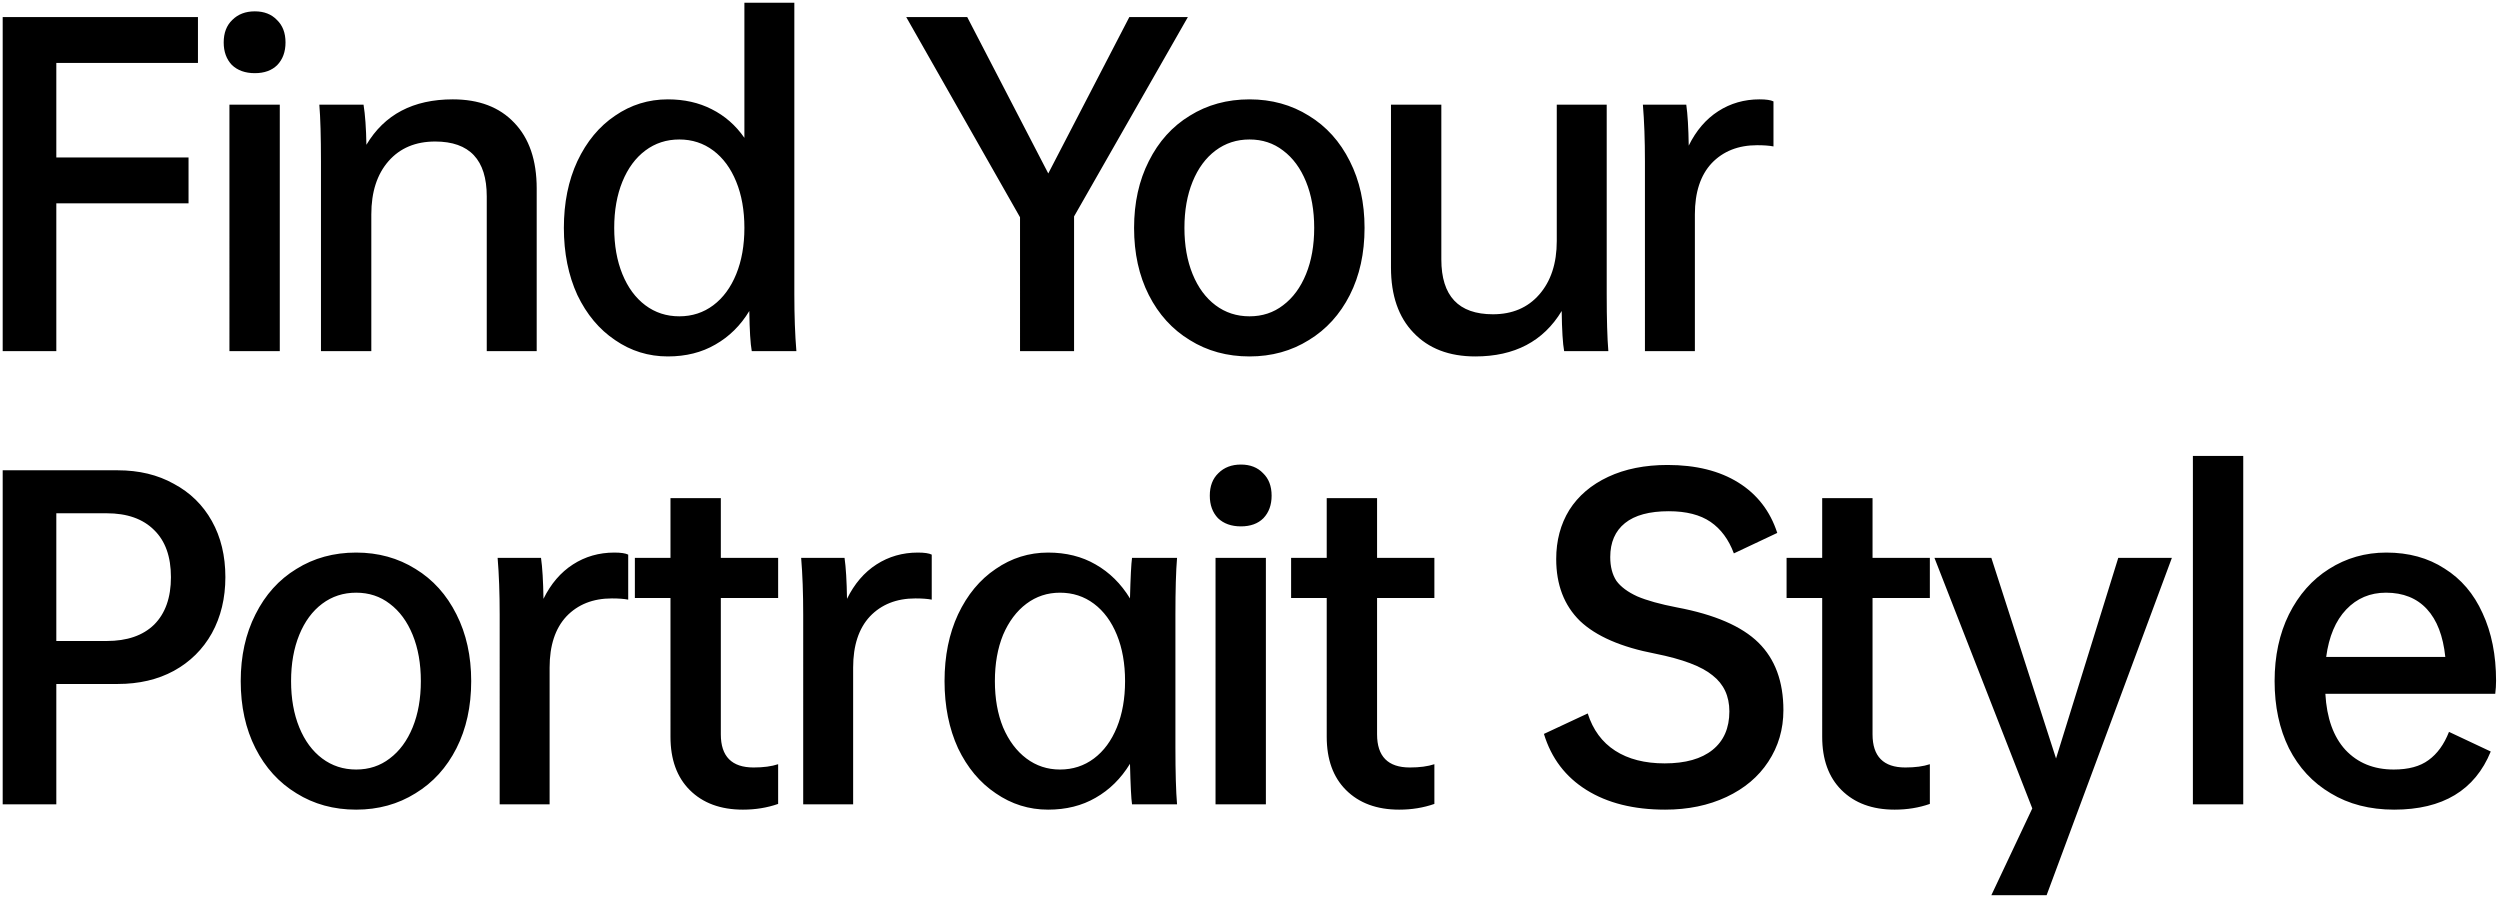 <svg width="342" height="123" viewBox="0 0 342 123" fill="none" xmlns="http://www.w3.org/2000/svg"><path d="M7.704 8.608v12.936h18.088v6.272H7.704v20.216H.368V2.336H27.08v6.272H7.704zm27.154-7.056c1.27 0 2.278.392 3.024 1.176.784.747 1.176 1.773 1.176 3.08 0 1.27-.373 2.296-1.12 3.08-.746.747-1.773 1.12-3.08 1.12-1.306 0-2.352-.373-3.136-1.12-.746-.784-1.12-1.81-1.12-3.08 0-1.307.392-2.333 1.176-3.08.784-.784 1.81-1.176 3.08-1.176zm3.416 12.768v33.712h-6.888V14.32h6.888zM73.42 25.8v22.232h-6.832V26.864c0-5.003-2.352-7.504-7.056-7.504-2.688 0-4.816.896-6.384 2.688-1.568 1.792-2.352 4.219-2.352 7.28v18.704h-6.888V22.104c0-3.397-.074-5.992-.224-7.784h6.048c.224 1.381.355 3.21.392 5.488 2.464-4.144 6.403-6.216 11.816-6.216 3.584 0 6.384 1.064 8.4 3.192 2.054 2.128 3.08 5.133 3.08 9.016zm29.421 22.232c-.186-1.008-.298-2.837-.336-5.488-1.194 1.979-2.744 3.51-4.648 4.592-1.866 1.083-4.032 1.624-6.496 1.624-2.65 0-5.058-.747-7.224-2.24-2.165-1.456-3.882-3.51-5.152-6.16-1.232-2.688-1.848-5.75-1.848-9.184 0-3.435.616-6.477 1.848-9.128 1.27-2.688 2.987-4.76 5.152-6.216 2.166-1.493 4.574-2.24 7.224-2.24 2.24 0 4.238.448 5.992 1.344 1.792.896 3.286 2.203 4.48 3.92V.376h6.832v39.872c0 2.95.094 5.544.28 7.784h-6.104zm-1.008-16.856c0-2.39-.373-4.499-1.12-6.328-.746-1.83-1.792-3.248-3.136-4.256s-2.893-1.512-4.648-1.512c-1.754 0-3.304.504-4.648 1.512-1.344 1.008-2.39 2.427-3.136 4.256-.746 1.83-1.12 3.939-1.12 6.328 0 2.39.374 4.499 1.12 6.328.747 1.83 1.792 3.248 3.136 4.256s2.894 1.512 4.648 1.512c1.755 0 3.304-.504 4.648-1.512 1.344-1.008 2.39-2.427 3.136-4.256.747-1.83 1.12-3.939 1.12-6.328zm45.099-1.568v18.424h-7.392V29.72L123.972 2.336h8.344l11.088 21.392 11.088-21.392h8.008l-15.568 27.272zm24.002-16.016c3.024 0 5.731.747 8.12 2.24 2.39 1.456 4.256 3.528 5.6 6.216 1.344 2.65 2.016 5.693 2.016 9.128 0 3.472-.672 6.533-2.016 9.184-1.344 2.65-3.21 4.704-5.6 6.16-2.389 1.493-5.096 2.24-8.12 2.24-3.061 0-5.786-.747-8.176-2.24-2.389-1.456-4.256-3.51-5.6-6.16-1.344-2.65-2.016-5.712-2.016-9.184 0-3.435.672-6.477 2.016-9.128 1.344-2.688 3.211-4.76 5.6-6.216 2.39-1.493 5.115-2.24 8.176-2.24zm0 5.488c-1.754 0-3.304.504-4.648 1.512-1.344 1.008-2.389 2.427-3.136 4.256-.746 1.83-1.12 3.939-1.12 6.328 0 2.39.374 4.499 1.12 6.328.747 1.83 1.792 3.248 3.136 4.256s2.894 1.512 4.648 1.512c1.755 0 3.286-.504 4.592-1.512 1.344-1.008 2.39-2.427 3.136-4.256.747-1.83 1.12-3.939 1.12-6.328 0-2.39-.373-4.499-1.12-6.328-.746-1.83-1.792-3.248-3.136-4.256-1.306-1.008-2.837-1.512-4.592-1.512zm43.04 28.952c-.187-1.008-.299-2.837-.336-5.488-2.501 4.144-6.44 6.216-11.816 6.216-3.584 0-6.403-1.083-8.456-3.248-2.053-2.128-3.08-5.096-3.08-8.904V14.32h6.888v21.168c0 5.003 2.352 7.504 7.056 7.504 2.651 0 4.76-.896 6.328-2.688 1.605-1.83 2.408-4.275 2.408-7.336V14.32h6.832v25.928c0 3.397.075 5.992.224 7.784h-6.048zm28.637-34.16v6.16c-.56-.112-1.307-.168-2.24-.168-2.576 0-4.648.821-6.216 2.464-1.531 1.643-2.296 3.976-2.296 7v18.704h-6.832V22.104c0-2.95-.094-5.544-.28-7.784h5.936c.186 1.307.298 3.173.336 5.6 1.008-2.053 2.352-3.621 4.032-4.704 1.68-1.083 3.565-1.624 5.656-1.624.896 0 1.53.093 1.904.28zM30.832 78.952c0 2.875-.616 5.432-1.848 7.672-1.232 2.203-2.968 3.92-5.208 5.152-2.203 1.195-4.76 1.792-7.672 1.792h-8.4v16.464H.368V64.336h15.736c2.912 0 5.47.616 7.672 1.848 2.24 1.195 3.976 2.893 5.208 5.096 1.232 2.203 1.848 4.76 1.848 7.672zm-7.448 0c0-2.8-.765-4.947-2.296-6.44-1.53-1.53-3.696-2.296-6.496-2.296H7.704v17.472h6.888c2.8 0 4.965-.747 6.496-2.24 1.53-1.53 2.296-3.696 2.296-6.496zm25.34-3.36c3.024 0 5.73.747 8.12 2.24 2.389 1.456 4.255 3.528 5.6 6.216 1.343 2.65 2.016 5.693 2.016 9.128 0 3.472-.672 6.533-2.016 9.184-1.345 2.651-3.211 4.704-5.6 6.16-2.39 1.493-5.096 2.24-8.12 2.24-3.062 0-5.787-.747-8.176-2.24-2.39-1.456-4.257-3.509-5.6-6.16-1.345-2.65-2.017-5.712-2.017-9.184 0-3.435.672-6.477 2.017-9.128 1.343-2.688 3.21-4.76 5.6-6.216 2.389-1.493 5.114-2.24 8.175-2.24zm0 5.488c-1.755 0-3.304.504-4.648 1.512-1.345 1.008-2.39 2.427-3.136 4.256-.747 1.83-1.12 3.939-1.12 6.328 0 2.39.373 4.499 1.12 6.328.746 1.829 1.791 3.248 3.136 4.256 1.343 1.008 2.893 1.512 4.648 1.512 1.754 0 3.285-.504 4.592-1.512 1.343-1.008 2.389-2.427 3.136-4.256.746-1.83 1.12-3.939 1.12-6.328 0-2.39-.374-4.499-1.12-6.328-.747-1.83-1.792-3.248-3.136-4.256-1.307-1.008-2.838-1.512-4.593-1.512zm37.215-5.208v6.16c-.56-.112-1.307-.168-2.24-.168-2.576 0-4.648.821-6.216 2.464-1.53 1.643-2.296 3.976-2.296 7v18.704h-6.832V84.104c0-2.95-.093-5.544-.28-7.784h5.936c.187 1.307.299 3.173.336 5.6 1.008-2.053 2.352-3.621 4.032-4.704 1.68-1.083 3.565-1.624 5.656-1.624.896 0 1.53.093 1.904.28zm12.67 5.936v18.648c0 3.024 1.494 4.536 4.48 4.536 1.344 0 2.464-.149 3.36-.448v5.432c-1.493.523-3.098.784-4.816.784-3.061 0-5.488-.896-7.28-2.688-1.754-1.755-2.632-4.181-2.632-7.28V81.808H86.85V76.32h4.872v-8.176h6.888v8.176h7.84v5.488h-7.84zm28.853-5.936v6.16c-.56-.112-1.306-.168-2.24-.168-2.576 0-4.648.821-6.216 2.464-1.53 1.643-2.296 3.976-2.296 7v18.704h-6.832V84.104c0-2.95-.093-5.544-.28-7.784h5.936c.187 1.307.299 3.173.336 5.6 1.008-2.053 2.352-3.621 4.032-4.704 1.68-1.083 3.566-1.624 5.656-1.624.896 0 1.531.093 1.904.28zm33.335 26.376c0 3.397.074 5.992.224 7.784h-6.16c-.112-.747-.206-2.595-.28-5.544-1.232 2.016-2.8 3.565-4.704 4.648-1.867 1.083-4.032 1.624-6.496 1.624-2.614 0-5.003-.747-7.168-2.24-2.166-1.456-3.883-3.509-5.152-6.16-1.232-2.688-1.848-5.75-1.848-9.184 0-3.435.616-6.477 1.848-9.128 1.269-2.688 2.986-4.76 5.152-6.216 2.165-1.493 4.554-2.24 7.168-2.24 2.464 0 4.629.541 6.496 1.624 1.904 1.083 3.472 2.632 4.704 4.648.074-2.875.168-4.723.28-5.544h6.16c-.15 1.792-.224 4.387-.224 7.784v18.144zm-6.888-9.072c0-2.39-.374-4.499-1.12-6.328-.747-1.83-1.792-3.248-3.136-4.256s-2.894-1.512-4.648-1.512c-1.718 0-3.248.504-4.592 1.512-1.344 1.008-2.408 2.427-3.192 4.256-.747 1.83-1.12 3.939-1.12 6.328 0 2.39.373 4.499 1.12 6.328.784 1.829 1.848 3.248 3.192 4.256s2.874 1.512 4.592 1.512c1.754 0 3.304-.504 4.648-1.512 1.344-1.008 2.389-2.427 3.136-4.256.746-1.83 1.12-3.939 1.12-6.328zm15.848-29.624c1.269 0 2.277.392 3.024 1.176.784.747 1.176 1.773 1.176 3.08 0 1.27-.374 2.296-1.12 3.08-.747.747-1.774 1.12-3.08 1.12-1.307 0-2.352-.373-3.136-1.12-.747-.784-1.12-1.81-1.12-3.08 0-1.307.392-2.333 1.176-3.08.784-.784 1.81-1.176 3.08-1.176zm3.416 12.768v33.712h-6.888V76.32h6.888zm15.21 5.488v18.648c0 3.024 1.493 4.536 4.48 4.536 1.344 0 2.464-.149 3.36-.448v5.432c-1.494.523-3.099.784-4.816.784-3.062 0-5.488-.896-7.28-2.688-1.755-1.755-2.632-4.181-2.632-7.28V81.808h-4.872V76.32h4.872v-8.176h6.888v8.176h7.84v5.488h-7.84zm24.506-5.32c0-2.539.597-4.779 1.792-6.72 1.232-1.941 3.005-3.453 5.32-4.536 2.314-1.083 5.021-1.624 8.12-1.624 3.882 0 7.112.803 9.688 2.408 2.576 1.605 4.349 3.901 5.32 6.888l-5.936 2.8c-.71-1.904-1.774-3.341-3.192-4.312-1.419-.97-3.323-1.456-5.712-1.456-2.651 0-4.648.541-5.992 1.624-1.344 1.083-2.016 2.632-2.016 4.648 0 1.307.28 2.39.84 3.248.597.821 1.549 1.53 2.856 2.128 1.306.56 3.117 1.064 5.432 1.512 5.152.97 8.866 2.576 11.144 4.816 2.277 2.24 3.416 5.32 3.416 9.24 0 2.613-.691 4.965-2.072 7.056-1.344 2.053-3.248 3.659-5.712 4.816-2.464 1.157-5.264 1.736-8.4 1.736-4.294 0-7.878-.896-10.752-2.688-2.875-1.792-4.816-4.349-5.824-7.672l5.992-2.8c.709 2.24 1.96 3.939 3.752 5.096 1.792 1.157 4.05 1.736 6.776 1.736 2.837 0 5.021-.616 6.552-1.848 1.53-1.232 2.296-2.987 2.296-5.264 0-2.09-.766-3.733-2.296-4.928-1.494-1.232-4.107-2.221-7.84-2.968-4.667-.896-8.102-2.39-10.304-4.48-2.166-2.128-3.248-4.947-3.248-8.456zm43.275 5.32v18.648c0 3.024 1.493 4.536 4.48 4.536 1.344 0 2.464-.149 3.36-.448v5.432c-1.493.523-3.099.784-4.816.784-3.061 0-5.488-.896-7.28-2.688-1.755-1.755-2.632-4.181-2.632-7.28V81.808h-4.872V76.32h4.872v-8.176h6.888v8.176h7.84v5.488h-7.84zm40.949-5.488l-17.136 46.144h-7.56l5.6-11.872-13.384-34.272h7.784l8.848 27.44 8.512-27.44h7.336zm9.763-13.944v47.656h-6.888V62.376h6.888zm34.474 32.536h-23.24c.187 3.323 1.101 5.88 2.744 7.672 1.68 1.792 3.883 2.688 6.608 2.688 2.016 0 3.603-.429 4.76-1.288 1.195-.859 2.128-2.147 2.8-3.864l5.712 2.688c-2.165 5.301-6.571 7.952-13.216 7.952-3.323 0-6.216-.747-8.68-2.24-2.464-1.456-4.368-3.509-5.712-6.16-1.307-2.65-1.96-5.712-1.96-9.184 0-3.435.653-6.477 1.96-9.128 1.344-2.688 3.173-4.76 5.488-6.216 2.352-1.493 4.965-2.24 7.84-2.24 3.061 0 5.712.728 7.952 2.184 2.277 1.419 4.013 3.453 5.208 6.104 1.232 2.65 1.848 5.73 1.848 9.24 0 .597-.037 1.195-.112 1.792zm-23.128-5.04h16.296c-.299-2.875-1.139-5.059-2.52-6.552-1.381-1.493-3.248-2.24-5.6-2.24-2.165 0-3.976.765-5.432 2.296-1.456 1.53-2.371 3.696-2.744 6.496z" fill="#000"/></svg>